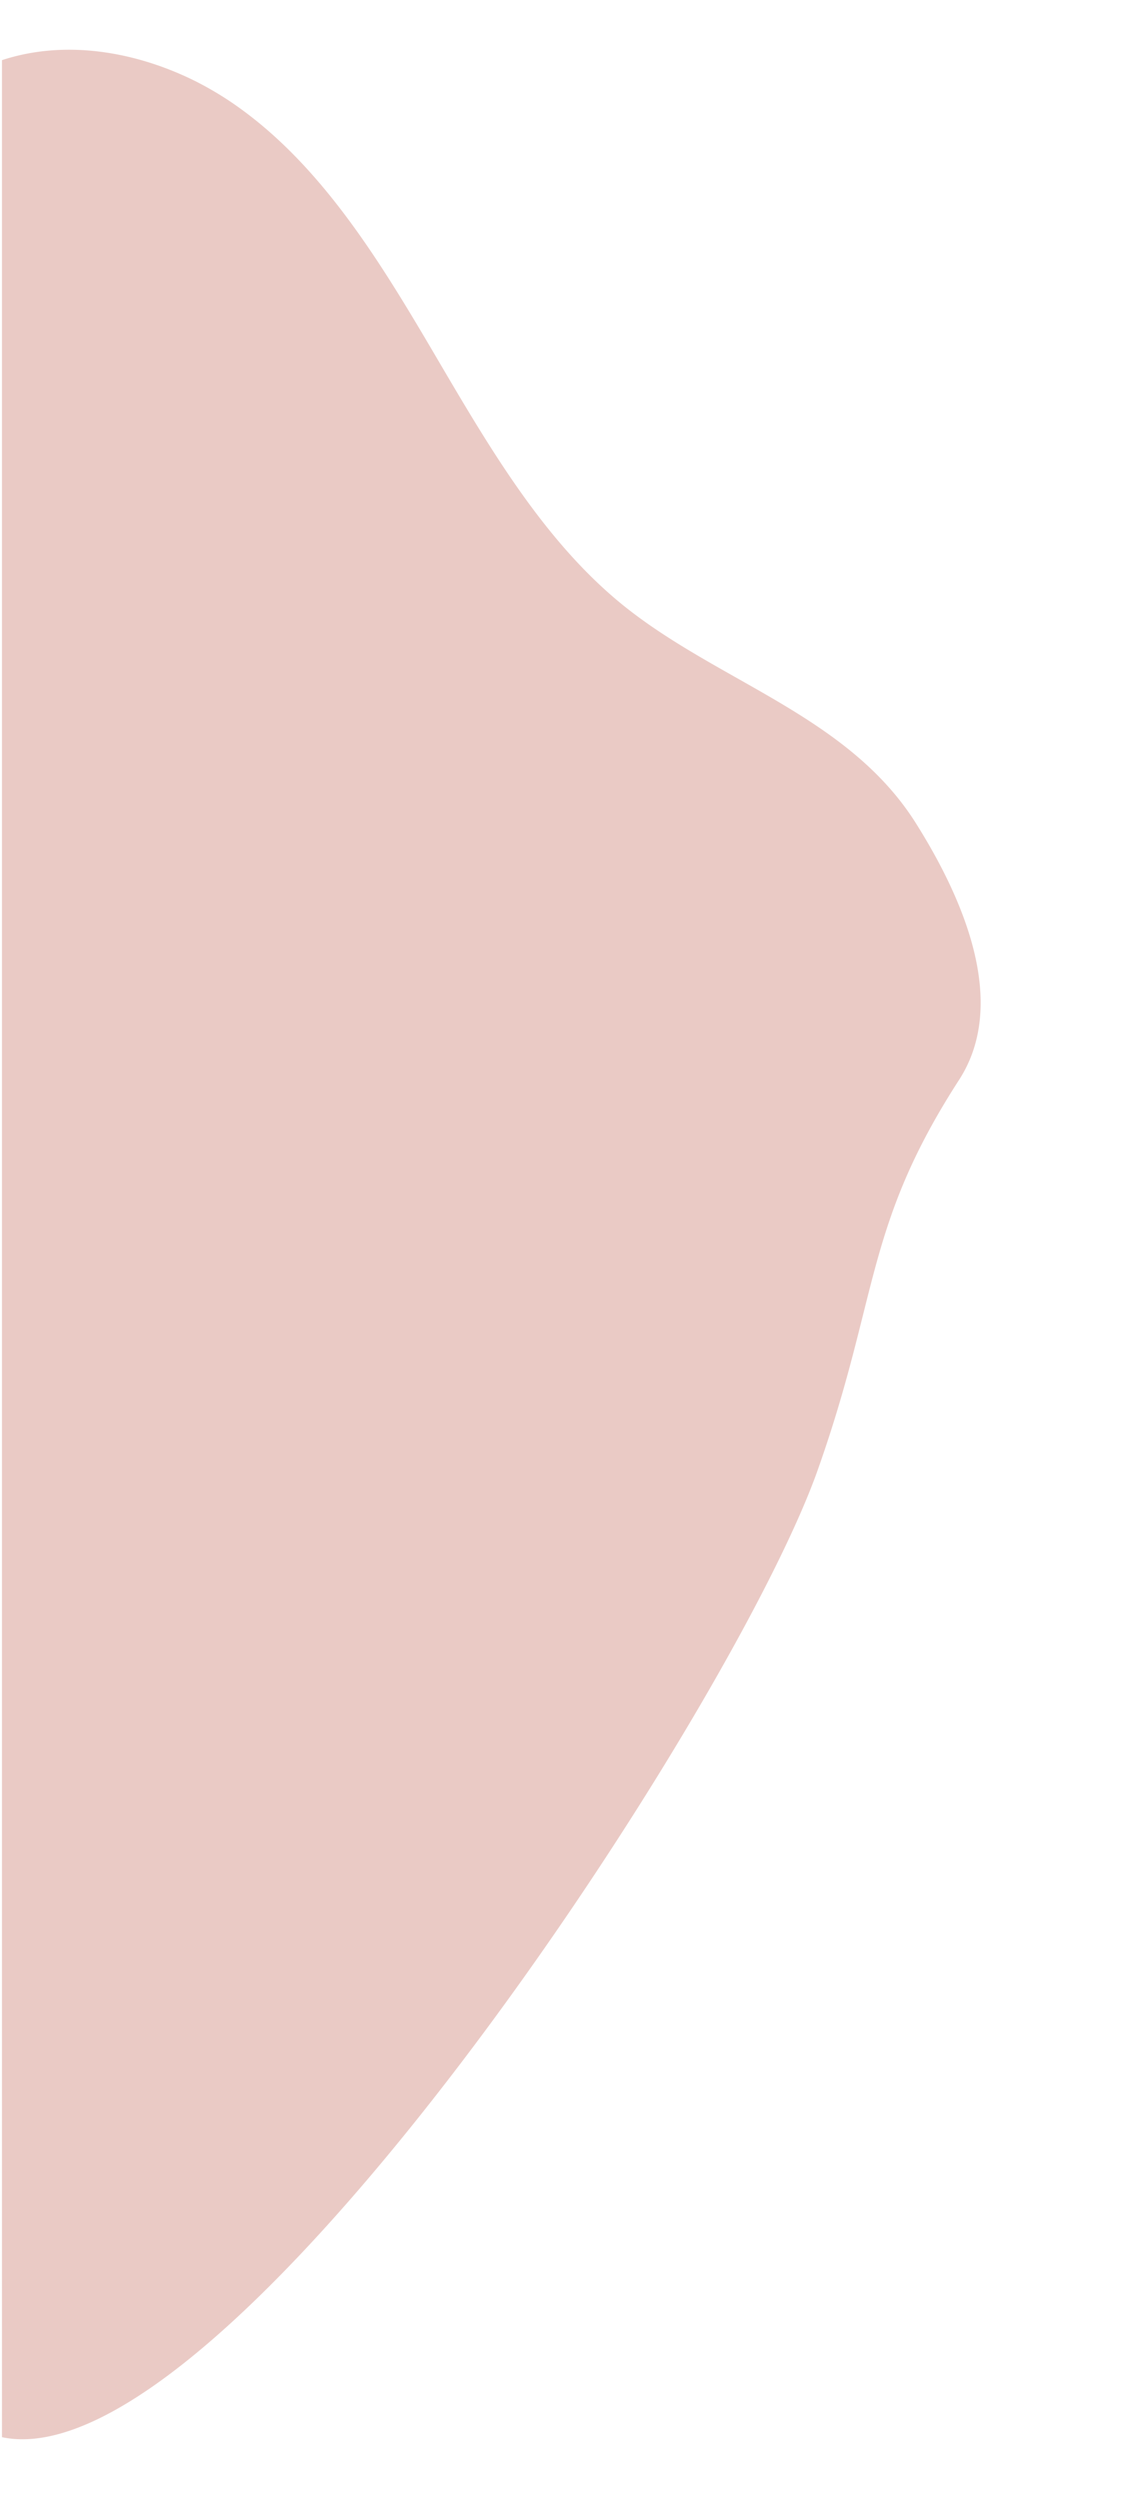 <svg xmlns="http://www.w3.org/2000/svg" viewBox="0 0 342.26 748.07"><defs><style>.cls-1{fill:#e6c1bb;isolation:isolate;opacity:0.85;}</style></defs><g id="Icons"><path class="cls-1" d="M58.07,24.07c1.59.79,3.14,1.61,4.66,2.48a96,96,0,0,1,9.32,6c24.73,17.9,41.8,45.76,57.91,73.17s32.49,55.72,56.26,75.09C215,204.19,254,214,274.36,246.49c13.67,21.76,27.9,53.31,12.82,76.64-28.33,43.83-23.85,64.61-42.35,116.8C219.17,512.32,67.63,743.34.59,729.25V18C19.28,11.86,40.13,15.26,58.07,24.07Z"/></g></svg>